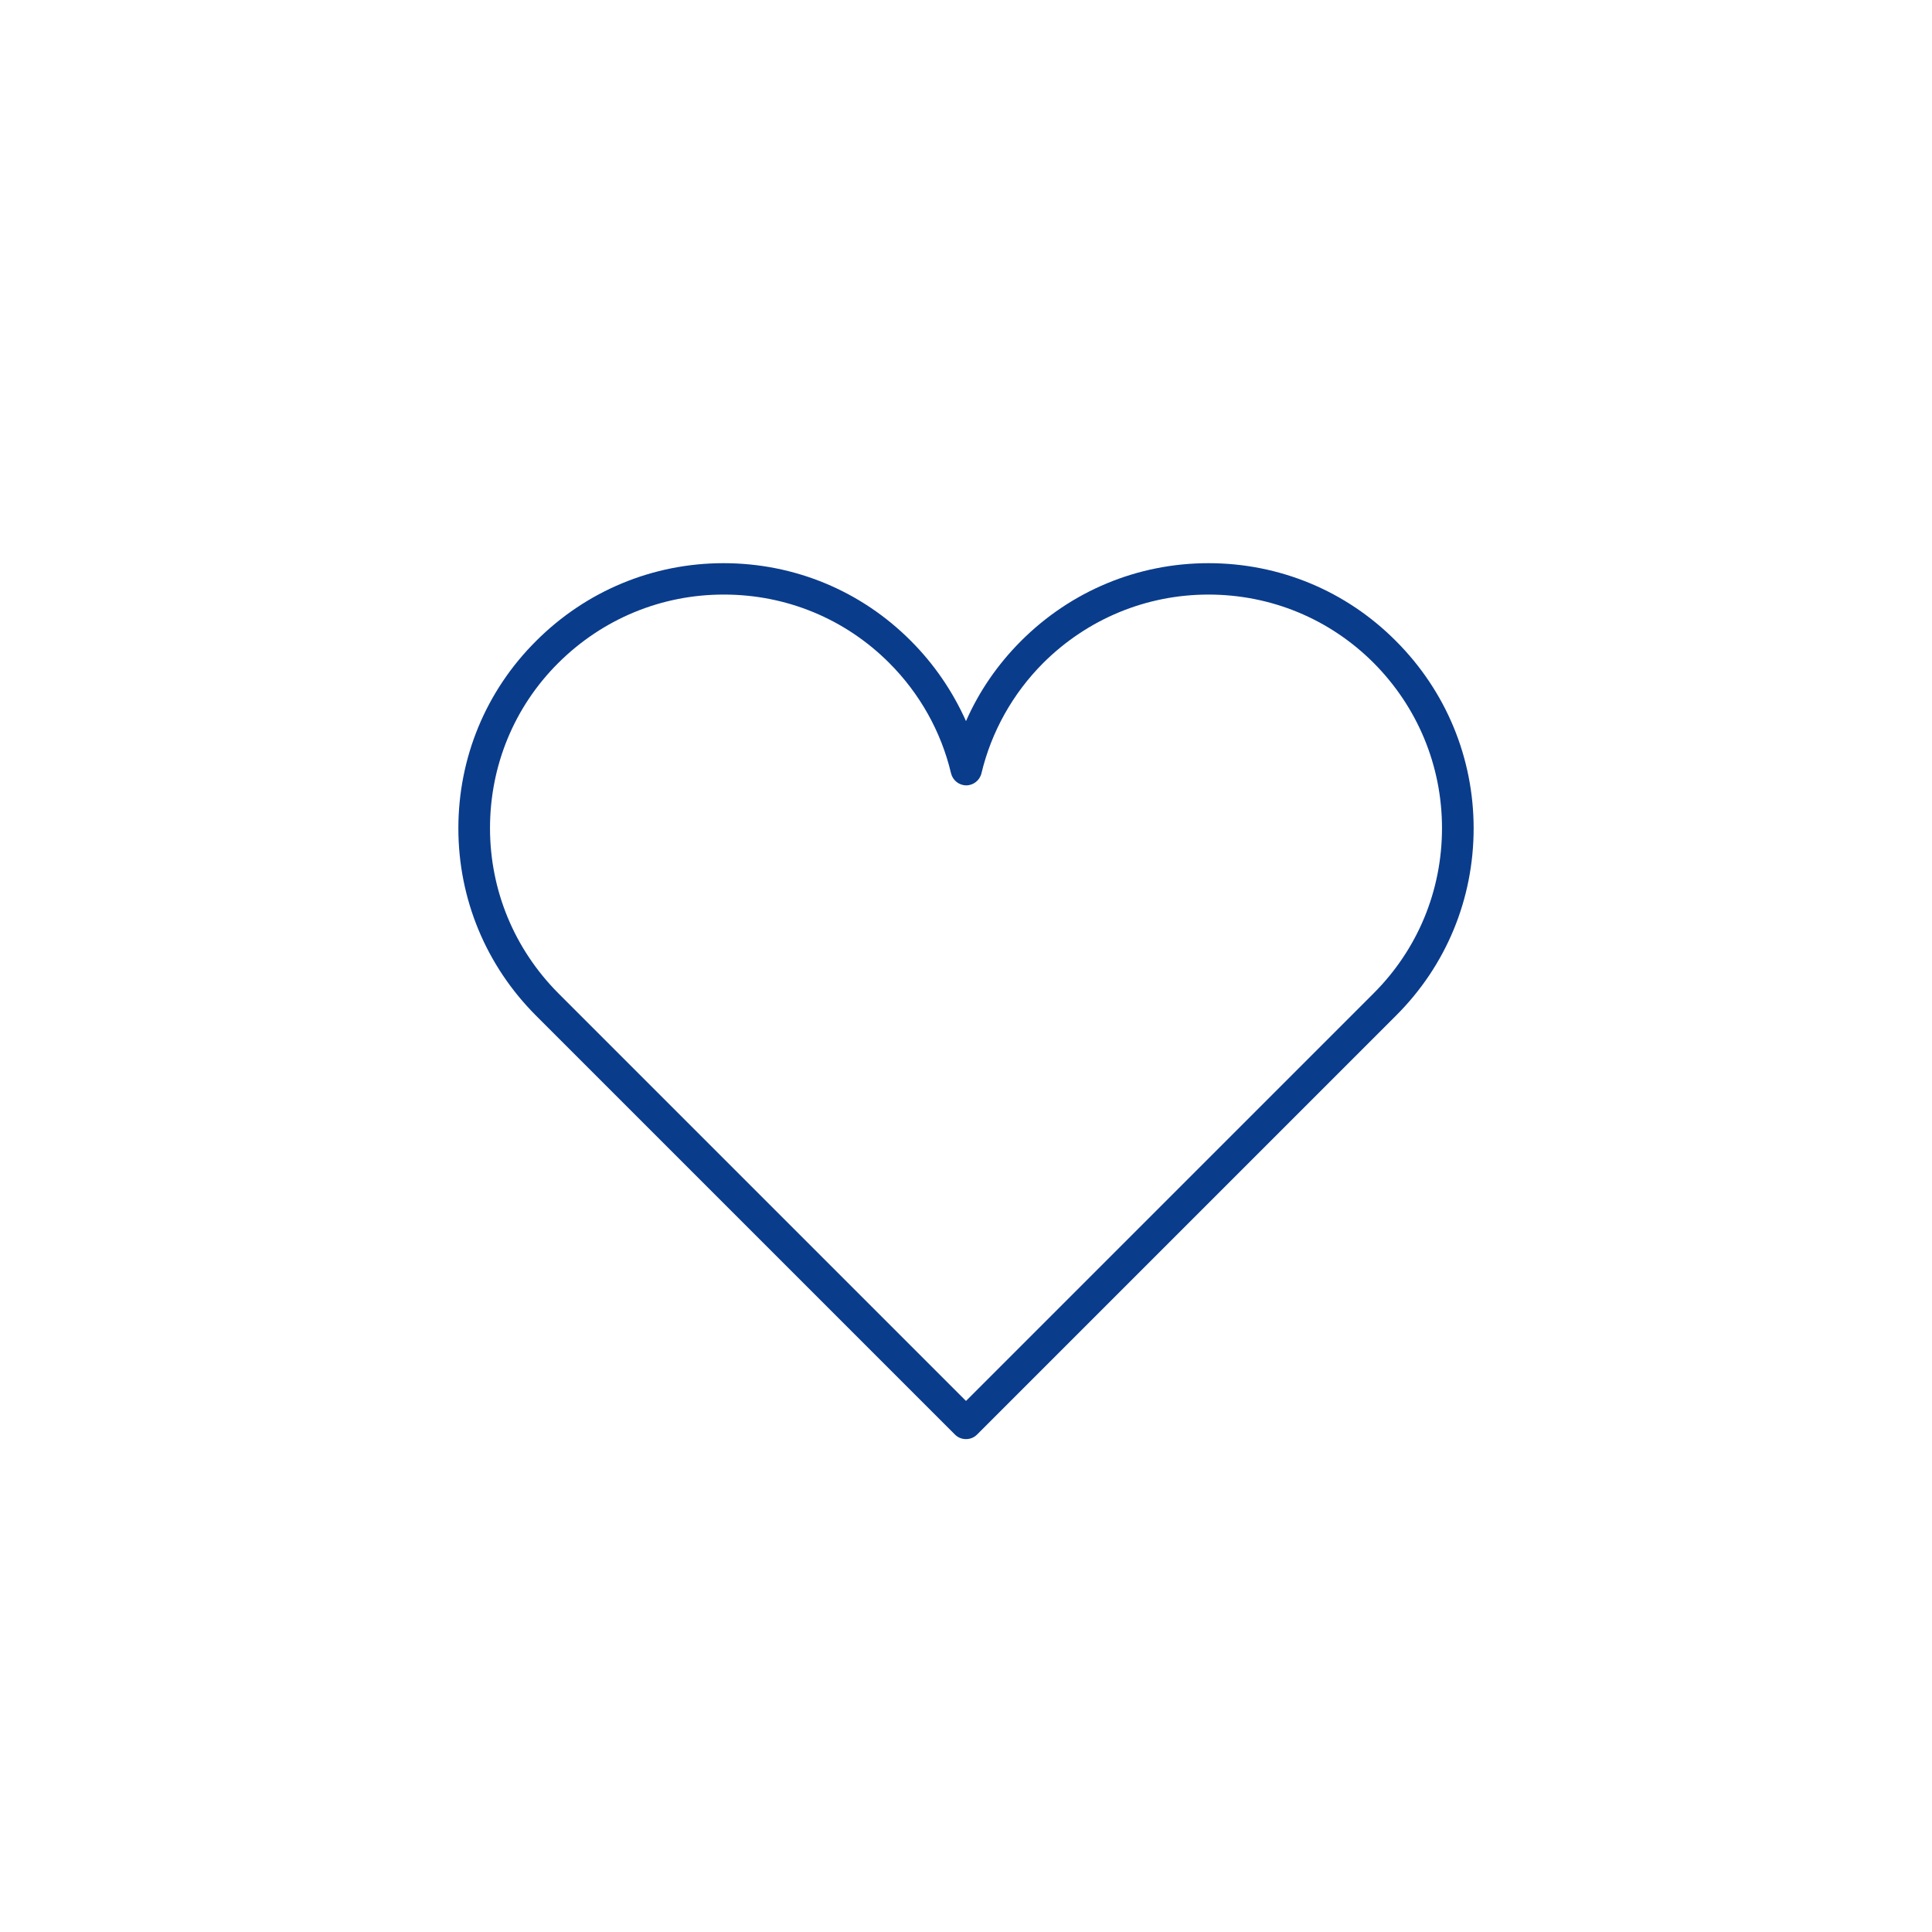 <?xml version="1.0" encoding="UTF-8"?><svg id="_イヤー_1" xmlns="http://www.w3.org/2000/svg" viewBox="0 0 80 80"><defs><style>.cls-1{fill:#0a3c8c;}</style></defs><path class="cls-1" d="M40,59.59c-.17,0-.33-.06-.46-.19l-17.34-17.34c-2.07-2.07-3.22-4.83-3.22-7.76s1.14-5.69,3.22-7.76c2.07-2.07,4.83-3.22,7.76-3.22s5.69,1.14,7.76,3.22c.96,.96,1.73,2.09,2.28,3.32,.54-1.23,1.31-2.35,2.28-3.32,2.07-2.07,4.83-3.22,7.76-3.22s5.69,1.14,7.76,3.22h0c2.07,2.07,3.22,4.83,3.22,7.76s-1.14,5.69-3.22,7.76l-17.34,17.34c-.13,.13-.29,.19-.46,.19ZM29.96,24.62c-2.58,0-5.01,1.01-6.84,2.83s-2.83,4.26-2.83,6.84,1.01,5.01,2.83,6.84l16.88,16.88,16.88-16.88c1.83-1.83,2.83-4.26,2.83-6.84s-1.01-5.01-2.83-6.84h0c-1.83-1.83-4.26-2.83-6.84-2.83s-5.01,1.01-6.84,2.83c-1.26,1.26-2.15,2.85-2.56,4.57-.07,.29-.33,.5-.63,.5s-.56-.21-.63-.5c-.41-1.73-1.3-3.31-2.56-4.57-1.83-1.83-4.26-2.83-6.84-2.83Z"/></svg>